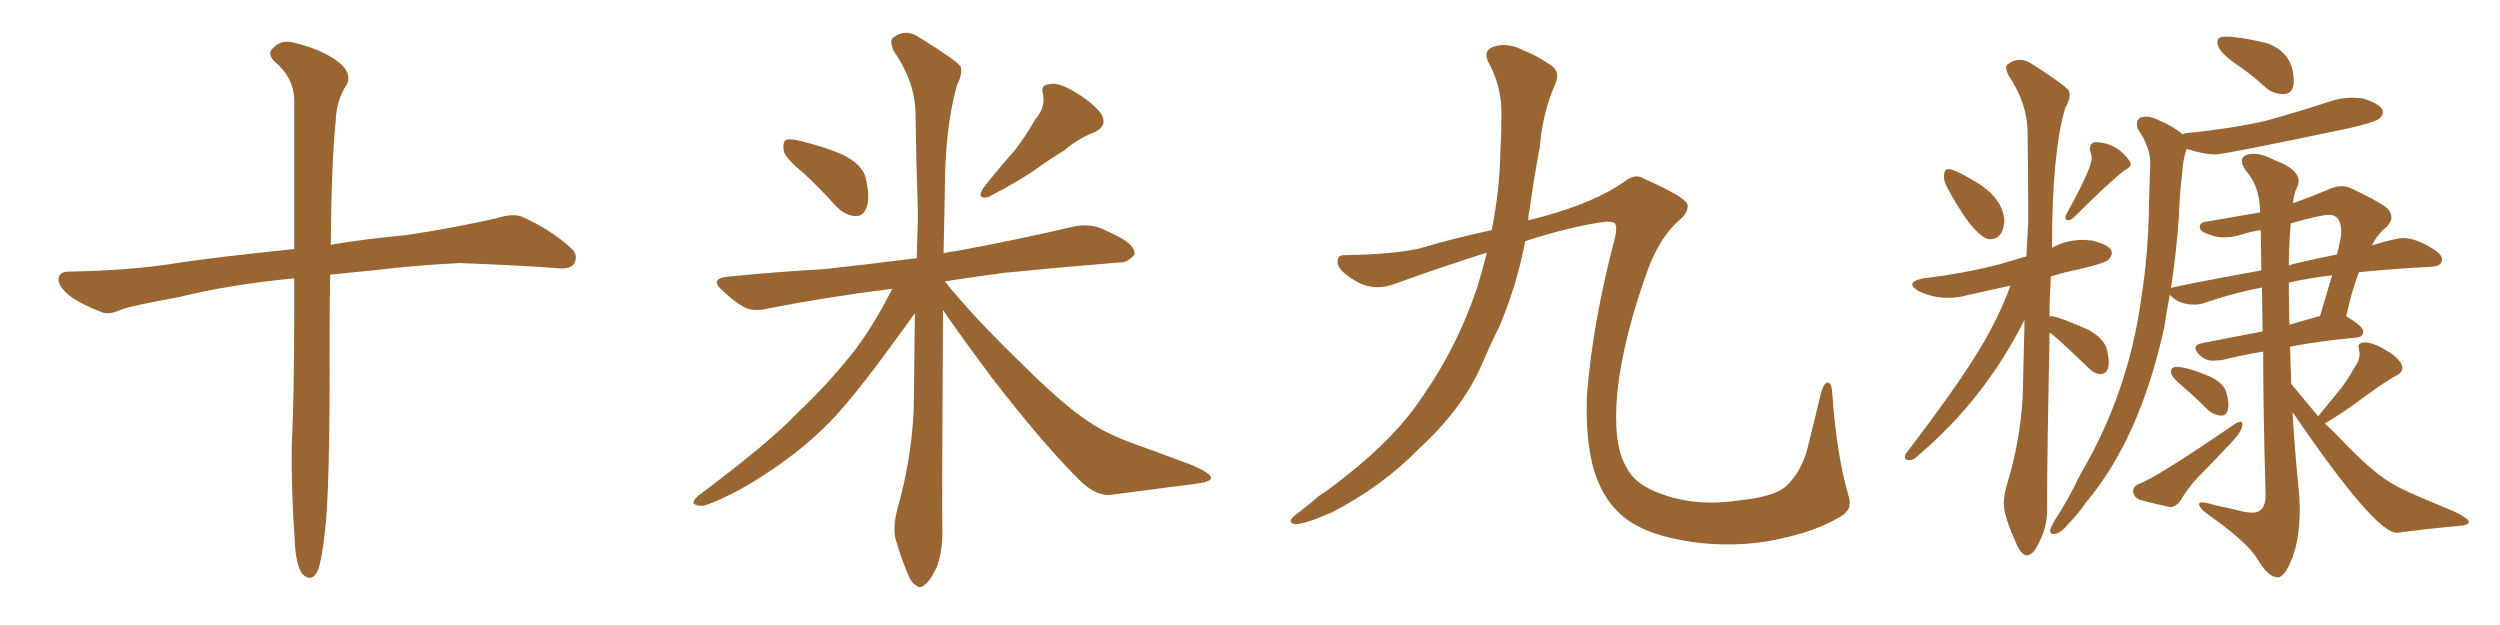 <svg xmlns="http://www.w3.org/2000/svg" xmlns:xlink="http://www.w3.org/1999/xlink" width="600" height="150"><path fill="#996633" padding="10" d="M70.61 66.80L70.61 66.80L70.61 66.80Q55.22 68.26 42.77 71.34L42.77 71.34Q31.49 73.39 29.15 74.27L29.15 74.27Q26.37 75.59 24.61 75L24.61 75Q19.63 73.10 16.99 71.19L16.99 71.19Q13.92 68.85 14.06 66.94L14.06 66.94Q14.21 65.19 16.41 65.19L16.41 65.19Q31.93 64.89 42.48 63.13L42.48 63.13Q52.00 61.67 70.61 59.77L70.61 59.77Q70.61 36.47 70.61 23.58L70.61 23.58Q70.31 18.46 65.92 14.79L65.92 14.79Q64.01 12.89 65.48 11.57L65.48 11.57Q67.53 9.38 70.61 10.25L70.61 10.25Q77.34 11.87 81.30 14.94L81.30 14.94Q84.38 17.43 83.35 20.07L83.35 20.07Q80.71 24.02 80.57 29.00L80.57 29.00Q79.54 39.26 79.39 58.74L79.39 58.74Q87.01 57.42 97.71 56.40L97.71 56.40Q108.40 54.79 118.95 52.44L118.95 52.44Q123.05 51.12 125.24 52.00L125.24 52.00Q132.13 55.08 136.96 59.47L136.96 59.47Q139.01 61.23 137.70 63.43L137.70 63.43Q136.67 64.75 133.01 64.31L133.01 64.31Q125.24 63.72 110.30 63.13L110.30 63.13Q99.32 63.72 90.82 64.75L90.82 64.75Q85.11 65.33 79.25 65.92L79.25 65.92Q79.10 72.80 79.10 80.86L79.10 80.86Q79.25 117.92 77.93 128.03L77.93 128.03Q77.20 134.47 76.32 136.82L76.32 136.82Q74.85 140.04 72.51 137.70L72.51 137.70Q70.90 135.21 70.75 129.79L70.75 129.79Q69.87 117.77 70.02 106.79L70.02 106.79Q70.61 95.65 70.61 73.10L70.61 73.10Q70.61 69.58 70.61 66.80ZM192.77 41.46L192.77 41.46Q188.53 38.09 188.09 36.18L188.09 36.18Q187.79 34.13 188.67 33.54L188.67 33.54Q189.84 33.25 192.19 33.84L192.19 33.84Q197.61 35.16 202.15 37.06L202.15 37.06Q206.84 39.40 207.71 42.48L207.71 42.48Q208.89 47.31 208.01 49.66L208.01 49.66Q207.28 51.86 205.52 51.86L205.52 51.86Q203.03 51.86 200.83 49.66L200.83 49.66Q196.73 45.12 192.77 41.46ZM248.44 28.71L248.44 28.71Q250.93 25.78 250.34 22.71L250.34 22.71Q249.61 20.36 251.81 20.21L251.81 20.21Q253.86 19.63 257.81 21.97L257.81 21.97Q262.06 24.46 264.26 27.25L264.26 27.25Q266.02 30.32 262.50 31.79L262.50 31.79Q258.54 33.40 255.32 36.18L255.32 36.18Q252.10 38.09 248.88 40.43L248.88 40.43Q244.78 43.36 237.16 47.31L237.16 47.31Q234.23 47.90 235.99 45.12L235.99 45.12Q239.79 40.28 243.46 36.18L243.46 36.18Q246.09 32.81 248.44 28.71ZM214.16 69.29L214.16 69.29L214.16 69.29Q198.05 71.34 184.72 73.97L184.72 73.97Q180.62 75 178.27 73.54L178.27 73.54Q175.63 71.92 173.73 70.02L173.73 70.02Q169.78 66.80 175.05 66.36L175.05 66.36Q186.91 65.19 197.61 64.60L197.61 64.60Q208.45 63.43 220.02 61.96L220.02 61.96Q220.17 56.54 220.31 51.56L220.31 51.56Q219.87 38.67 219.73 27.54L219.73 27.54Q219.73 19.78 214.45 12.16L214.45 12.16Q213.43 9.67 214.31 9.08L214.31 9.08Q217.38 6.59 221.04 9.23L221.04 9.23Q229.54 14.50 230.57 15.97L230.57 15.97Q231.01 18.02 229.69 20.36L229.69 20.36Q226.76 30.76 226.76 45.85L226.76 45.85Q226.61 53.61 226.46 60.79L226.46 60.79Q228.22 60.35 229.69 60.21L229.69 60.21Q244.04 57.57 257.81 54.35L257.81 54.35Q261.47 53.61 264.55 54.93L264.55 54.93Q267.48 56.25 268.51 56.84L268.51 56.84Q272.46 58.89 272.31 61.08L272.31 61.08Q270.56 63.13 268.65 62.99L268.65 62.99Q256.05 64.01 240.97 65.48L240.97 65.48Q233.35 66.50 226.76 67.53L226.76 67.53Q233.20 75.59 244.19 86.28L244.19 86.28Q255.18 97.27 261.33 101.22L261.33 101.22Q265.72 104.30 273.78 107.08L273.78 107.08Q280.22 109.42 286.08 111.62L286.08 111.62Q290.77 113.67 290.63 114.70L290.63 114.70Q290.63 115.72 286.52 116.16L286.52 116.16Q277.29 117.33 266.31 118.80L266.31 118.80Q262.65 118.95 258.69 114.84L258.69 114.84Q250.05 106.20 238.18 90.82L238.18 90.82Q229.98 79.83 226.32 74.41L226.32 74.41Q226.03 121.44 226.17 127.73L226.17 127.73Q226.17 132.71 224.71 136.38L224.71 136.38Q223.10 139.60 222.07 140.19L222.07 140.19Q220.90 141.50 219.87 140.48L219.87 140.48Q218.70 140.04 217.68 137.26L217.68 137.26Q216.21 133.74 215.19 130.22L215.19 130.22Q214.01 127.15 215.48 121.73L215.48 121.73Q218.70 110.45 219.29 98.44L219.29 98.44Q219.43 86.28 219.58 75.15L219.58 75.15Q217.82 77.64 214.16 82.62L214.16 82.62Q205.22 94.92 199.37 101.07L199.37 101.07Q192.77 107.81 184.72 113.09L184.72 113.09Q177.25 118.21 170.07 121.00L170.07 121.00Q168.31 121.73 166.99 121.14L166.99 121.14Q165.67 120.85 167.43 119.09L167.43 119.09Q184.86 106.05 191.46 99.02L191.46 99.02Q198.05 92.87 204.20 85.25L204.20 85.25Q209.18 79.10 214.16 69.29ZM356.84 60.64L356.84 60.64L356.84 60.64Q347.02 63.72 335.60 67.82L335.60 67.82Q330.03 70.17 325.49 67.53L325.49 67.53Q321.53 65.19 321.09 63.43L321.09 63.43Q320.65 61.08 322.85 61.23L322.85 61.23Q333.98 61.08 340.72 59.62L340.72 59.62Q349.07 57.13 358.01 55.22L358.01 55.22Q359.91 45.56 360.06 37.06L360.06 37.06Q360.35 31.64 360.35 27.10L360.35 27.10Q360.35 20.51 357.13 14.79L357.13 14.79Q355.96 12.16 358.30 11.28L358.30 11.28Q361.67 9.96 365.77 12.16L365.77 12.16Q368.55 13.18 371.78 15.38L371.78 15.38Q374.71 16.99 373.24 20.21L373.24 20.21Q370.17 27.25 369.58 35.16L369.58 35.16Q368.12 42.77 367.09 50.39L367.09 50.39Q366.80 51.42 366.80 52.88L366.80 52.88Q368.41 52.44 370.17 52.00L370.17 52.00Q382.62 48.63 389.79 43.65L389.79 43.65Q392.43 41.46 394.63 42.92L394.63 42.92Q404.88 47.46 405.03 49.22L405.03 49.22Q405.18 51.12 402.83 53.03L402.83 53.03Q398.58 56.84 395.80 63.87L395.80 63.87Q389.65 80.57 388.18 93.90L388.18 93.90Q387.01 106.49 390.23 111.91L390.23 111.91Q392.43 116.60 399.46 118.80L399.46 118.80Q407.37 121.58 417.19 120.12L417.19 120.12Q425.98 119.24 428.76 116.60L428.76 116.60Q432.28 113.23 433.74 107.81L433.74 107.81Q435.50 100.78 436.96 94.63L436.96 94.63Q437.70 91.85 438.57 91.85L438.57 91.85Q439.60 91.70 439.75 94.48L439.75 94.48Q440.77 108.98 443.55 118.65L443.55 118.65Q444.87 122.17 441.80 123.93L441.80 123.93Q436.52 127.15 428.91 128.91L428.91 128.91Q419.24 131.40 408.54 130.37L408.54 130.37Q397.85 129.20 391.99 125.68L391.99 125.68Q386.13 122.17 383.35 115.14L383.35 115.14Q380.42 107.81 380.86 94.92L380.86 94.92Q382.18 77.64 387.60 56.98L387.60 56.98Q388.18 54.64 387.60 53.61L387.60 53.61Q386.72 52.88 383.50 53.47L383.50 53.47Q376.17 54.64 366.06 57.86L366.06 57.86Q364.01 68.55 359.91 78.22L359.91 78.22Q357.57 82.91 355.66 87.45L355.66 87.45Q350.98 98.14 340.72 107.52L340.72 107.52Q331.79 116.75 319.48 123.05L319.48 123.05Q313.48 125.68 310.84 125.83L310.84 125.83Q308.64 125.39 310.84 123.63L310.84 123.63Q313.62 121.58 316.26 119.24L316.26 119.24Q320.21 116.60 323.00 114.26L323.00 114.26Q335.16 104.74 341.46 95.07L341.46 95.07Q349.66 83.35 354.49 69.14L354.49 69.14Q355.81 64.75 356.84 60.64ZM477.54 57.42L477.54 57.42Q480.76 57.42 481.05 53.03L481.05 53.03Q480.76 47.31 473.44 43.21L473.44 43.21Q469.04 40.58 467.58 40.58L467.58 40.58Q466.55 40.58 466.55 42.48L466.55 42.48Q466.55 43.80 467.87 46.00L467.87 46.00Q471.09 51.86 473.58 54.64Q476.07 57.42 477.54 57.42ZM496.14 52.88L496.14 52.88Q497.02 52.88 497.75 52.15L497.75 52.15Q505.81 44.09 509.91 40.87L509.91 40.87Q511.38 40.14 511.38 39.40L511.38 39.40L511.23 38.82Q508.01 34.13 502.73 34.13L502.73 34.13Q501.56 34.42 501.56 35.74L501.56 35.74Q501.56 36.18 501.78 36.69Q502.00 37.21 502.00 37.94L502.00 37.94Q502.00 40.43 496.00 51.27L496.00 51.27Q495.70 51.71 495.70 52.15L495.70 52.15Q495.70 52.59 496.14 52.88ZM486.47 133.30L486.47 133.30Q486.91 133.30 487.72 132.71Q488.53 132.13 489.92 129.05Q491.31 125.98 491.31 122.17L491.31 122.17L491.31 118.80Q491.31 110.16 491.89 79.83L491.89 79.83Q492.77 80.13 501.42 88.48L501.42 88.48Q502.73 89.79 504.35 89.79L504.35 89.79Q506.10 89.50 506.10 87.01L506.10 87.01Q506.10 85.69 505.66 83.94L505.66 83.94Q505.08 81.30 501.12 79.10L501.12 79.10Q493.80 75.88 492.19 75.88L492.19 75.88L491.89 76.03Q491.89 71.48 492.19 66.36L492.19 66.36Q495.41 65.33 499.07 64.60L499.07 64.60Q505.37 63.13 506.10 62.26Q506.84 61.38 506.84 60.64L506.84 60.64Q506.84 58.89 502.00 57.71L502.00 57.71L500.10 57.57Q495.85 57.57 492.48 59.47L492.48 59.47Q492.48 36.33 495.70 25.78L495.70 25.78Q496.73 24.17 496.73 22.71L496.73 22.71L496.58 21.83Q495.56 20.36 487.94 15.53L487.94 15.53Q486.33 14.36 484.72 14.36L484.72 14.36Q483.25 14.36 481.93 15.38L481.93 15.38Q481.49 15.67 481.49 16.26L481.49 16.26Q481.49 16.99 482.08 18.16L482.08 18.16Q486.62 24.90 486.62 31.93L486.62 31.93Q486.77 42.04 486.77 53.32L486.77 53.32L486.33 61.52L479.88 63.43Q471.39 65.63 461.57 66.80L461.57 66.80Q458.94 67.38 458.94 68.26L458.94 68.26Q458.94 68.85 460.25 69.73L460.25 69.73Q463.62 71.48 467.58 71.48L467.58 71.48Q470.07 71.48 472.56 70.75L472.56 70.75L482.52 68.55Q479.74 76.03 475.63 82.91L475.63 82.91Q470.21 92.14 457.32 108.98L457.32 108.98L457.18 109.72Q457.18 110.45 458.35 110.45L458.35 110.45Q459.23 110.45 460.25 109.42L460.25 109.42Q476.22 95.95 485.89 76.76L485.89 76.76L485.45 95.07Q484.86 105.76 481.79 115.87L481.79 115.87Q480.91 118.65 480.91 120.85L480.91 120.85Q480.91 123.78 483.69 129.93L483.69 129.93Q485.01 133.30 486.47 133.30ZM547.85 22.56L548.29 22.56Q550.49 22.41 550.49 19.48L550.49 19.48Q550.49 12.74 544.19 10.40L544.19 10.40Q537.60 8.79 534.38 8.79L534.38 8.79Q533.06 8.79 532.62 9.08Q532.18 9.38 532.18 10.25L532.18 10.25Q532.18 12.30 536.87 15.53L536.87 15.53Q540.38 17.87 544.04 21.24L544.04 21.24Q545.80 22.56 547.85 22.56L547.85 22.56ZM533.06 99.76L533.06 99.76Q534.81 99.76 534.81 97.12L534.81 97.12Q534.81 95.80 534.23 93.90Q533.64 91.99 530.42 90.38L530.42 90.38Q524.85 88.04 522.36 88.04L522.36 88.04Q521.92 88.04 521.48 88.26Q521.04 88.48 521.04 89.36L521.04 89.36Q521.04 90.38 523.97 92.87Q526.90 95.36 530.13 98.58L530.13 98.58Q531.45 99.61 533.06 99.76ZM520.90 121.73L520.90 121.73Q522.22 121.58 523.24 120.26L523.24 120.26Q525.15 117.04 527.49 114.55L527.49 114.55Q531.45 110.60 535.11 106.64L535.11 106.64Q538.18 103.56 538.18 101.81L538.18 101.81Q538.18 101.22 537.74 101.22L537.74 101.22Q537.16 101.22 536.28 101.81L536.28 101.81Q517.24 114.84 513.28 116.16L513.28 116.16Q511.96 116.75 511.96 117.77L511.96 117.77Q511.96 119.24 513.57 119.97L513.57 119.97Q516.80 120.85 520.90 121.73ZM546.68 138.57L546.68 138.57Q548.29 138.57 550.12 133.96Q551.95 129.35 551.95 121.88L551.95 121.88L551.81 118.80Q550.78 108.69 550.20 98.88L550.20 98.88Q569.97 127.88 575.24 127.88L575.24 127.88Q582.86 126.86 589.60 126.27L589.60 126.27Q592.53 126.12 592.53 125.24L592.53 125.24Q592.53 124.51 589.31 122.90L589.31 122.90L580.66 119.24Q575.24 117.04 572.02 114.70L572.02 114.70Q567.92 111.91 560.16 103.71L560.16 103.71L557.96 101.66Q562.50 98.88 565.28 96.83L565.28 96.83Q572.61 91.41 574.95 90.23L574.95 90.23Q576.56 89.50 576.56 88.33L576.56 88.33Q576.56 86.13 571.44 83.35L571.44 83.35Q569.09 82.18 567.77 82.18L567.77 82.18Q566.02 82.18 566.02 83.20L566.02 83.20L566.31 84.81Q566.31 86.57 564.99 88.33L564.99 88.33Q563.23 91.55 561.04 94.19Q558.84 96.83 556.35 99.90L556.35 99.90L549.90 92.14L549.61 83.20Q556.35 81.88 565.58 81.01L565.58 81.01Q567.19 80.86 567.19 79.54L567.19 79.54Q567.19 78.37 563.09 75.88L563.09 75.88Q564.55 69.29 566.16 65.33L566.16 65.33Q571.58 64.75 578.47 64.31L578.47 64.31Q581.10 64.16 583.59 64.01Q586.08 63.87 586.08 62.26L586.08 62.26Q586.08 61.23 584.62 60.21L584.62 60.21Q580.08 57.13 576.71 57.13L576.71 57.13Q575.10 57.13 569.24 58.89L569.24 58.89Q570.70 56.10 572.75 54.49L572.75 54.49Q573.93 53.32 573.93 52.15L573.93 52.15Q573.93 50.98 572.90 49.95L572.90 49.95Q570.70 48.19 564.11 45.12L564.11 45.12Q563.09 44.68 562.06 44.68L562.06 44.68Q560.60 44.68 558.98 45.41L558.98 45.41Q554.44 47.31 550.34 48.78L550.34 48.78Q550.49 46.58 551.22 45.12L551.22 45.12Q551.66 44.24 551.66 43.51L551.66 43.51Q551.66 40.58 546.09 38.53L546.09 38.53Q543.02 36.91 540.97 36.91L540.97 36.91Q538.04 36.91 538.04 38.67L538.04 38.67Q538.04 39.55 539.06 41.02L539.06 41.02Q541.85 44.24 542.29 48.78L542.29 48.78L542.43 50.98L529.69 53.17Q527.93 53.32 527.93 54.49L527.93 54.49Q527.93 55.66 530.57 56.40L530.57 56.40Q532.03 56.98 533.64 56.98L533.64 56.98Q535.84 56.98 538.11 56.25Q540.38 55.52 542.58 55.22L542.58 55.22L542.72 64.89Q521.04 68.85 521.04 69.14L521.04 69.14Q522.36 60.35 522.95 51.86L522.95 51.86Q523.10 46.58 523.68 41.89L523.68 41.89Q523.97 37.65 524.85 35.74L524.85 35.74Q528.96 37.06 531.59 37.06L531.59 37.06Q533.94 37.06 563.82 30.76L563.82 30.76Q570.12 29.30 571.00 28.49Q571.88 27.69 571.88 26.95L571.88 26.95Q571.88 25.05 566.89 23.58L566.89 23.58L564.55 23.44Q561.62 23.44 558.84 24.46L558.84 24.46Q551.66 26.81 543.75 29.00L543.75 29.00Q535.25 30.91 525 31.93L525 31.93Q524.41 31.93 523.83 32.23L523.83 32.23Q521.63 30.32 518.12 28.86L518.12 28.86Q516.36 27.98 515.04 27.98L515.04 27.98Q512.84 27.98 512.84 29.88L512.84 29.88Q512.84 30.32 513.13 31.05L513.13 31.05Q516.06 35.30 516.06 39.11L516.06 39.11L515.77 48.49Q515.63 60.94 513.87 71.78L513.87 71.78Q510.79 94.34 499.22 113.96L499.22 113.96Q496.44 119.82 492.92 125.24L492.92 125.24Q492.04 126.86 492.04 127.29L492.04 127.29Q492.04 128.17 492.77 128.17L492.77 128.17Q494.53 128.17 496.44 125.68L496.44 125.68Q498.78 123.34 500.54 120.70L500.54 120.70Q513.57 105.32 519.43 78.52L519.43 78.52Q520.02 74.56 520.75 70.75L520.75 70.75L521.04 71.04Q523.10 73.10 526.61 73.10L526.61 73.10Q527.78 73.10 528.81 72.80L528.81 72.80Q535.40 70.46 542.87 68.99L542.87 68.99L543.02 79.54L528.66 82.32Q526.90 82.62 526.90 83.50L526.90 83.50Q526.90 84.08 527.64 84.96L527.64 84.96Q529.25 86.57 531.01 86.57L531.01 86.57L533.20 86.43Q537.16 85.40 543.16 84.38L543.16 84.38Q543.16 98.58 543.75 118.80L543.75 118.80Q543.75 123.05 540.53 123.05L540.53 123.05Q539.65 123.05 538.18 122.75L538.18 122.75Q534.96 121.88 531.74 121.29L531.74 121.29Q529.39 120.56 528.52 120.56L528.52 120.56Q527.78 120.56 527.78 121.00L527.78 121.00Q527.78 122.02 530.57 123.93L530.57 123.93Q539.36 130.22 541.70 134.03L541.70 134.03Q544.34 138.57 546.68 138.57ZM549.46 77.93L549.46 77.93Q549.32 72.95 549.32 67.82L549.32 67.82Q553.71 66.80 559.72 66.06L559.72 66.06L556.79 75.88Q556.49 75.88 549.46 77.93ZM549.32 63.72L549.32 63.72Q549.32 59.33 549.76 53.61L549.76 53.61Q556.93 51.56 558.98 51.56L558.98 51.56Q561.91 51.56 561.91 55.81L561.91 55.81Q561.91 56.84 560.89 61.08L560.89 61.08Q550.63 63.13 549.32 63.72Z"/></svg>